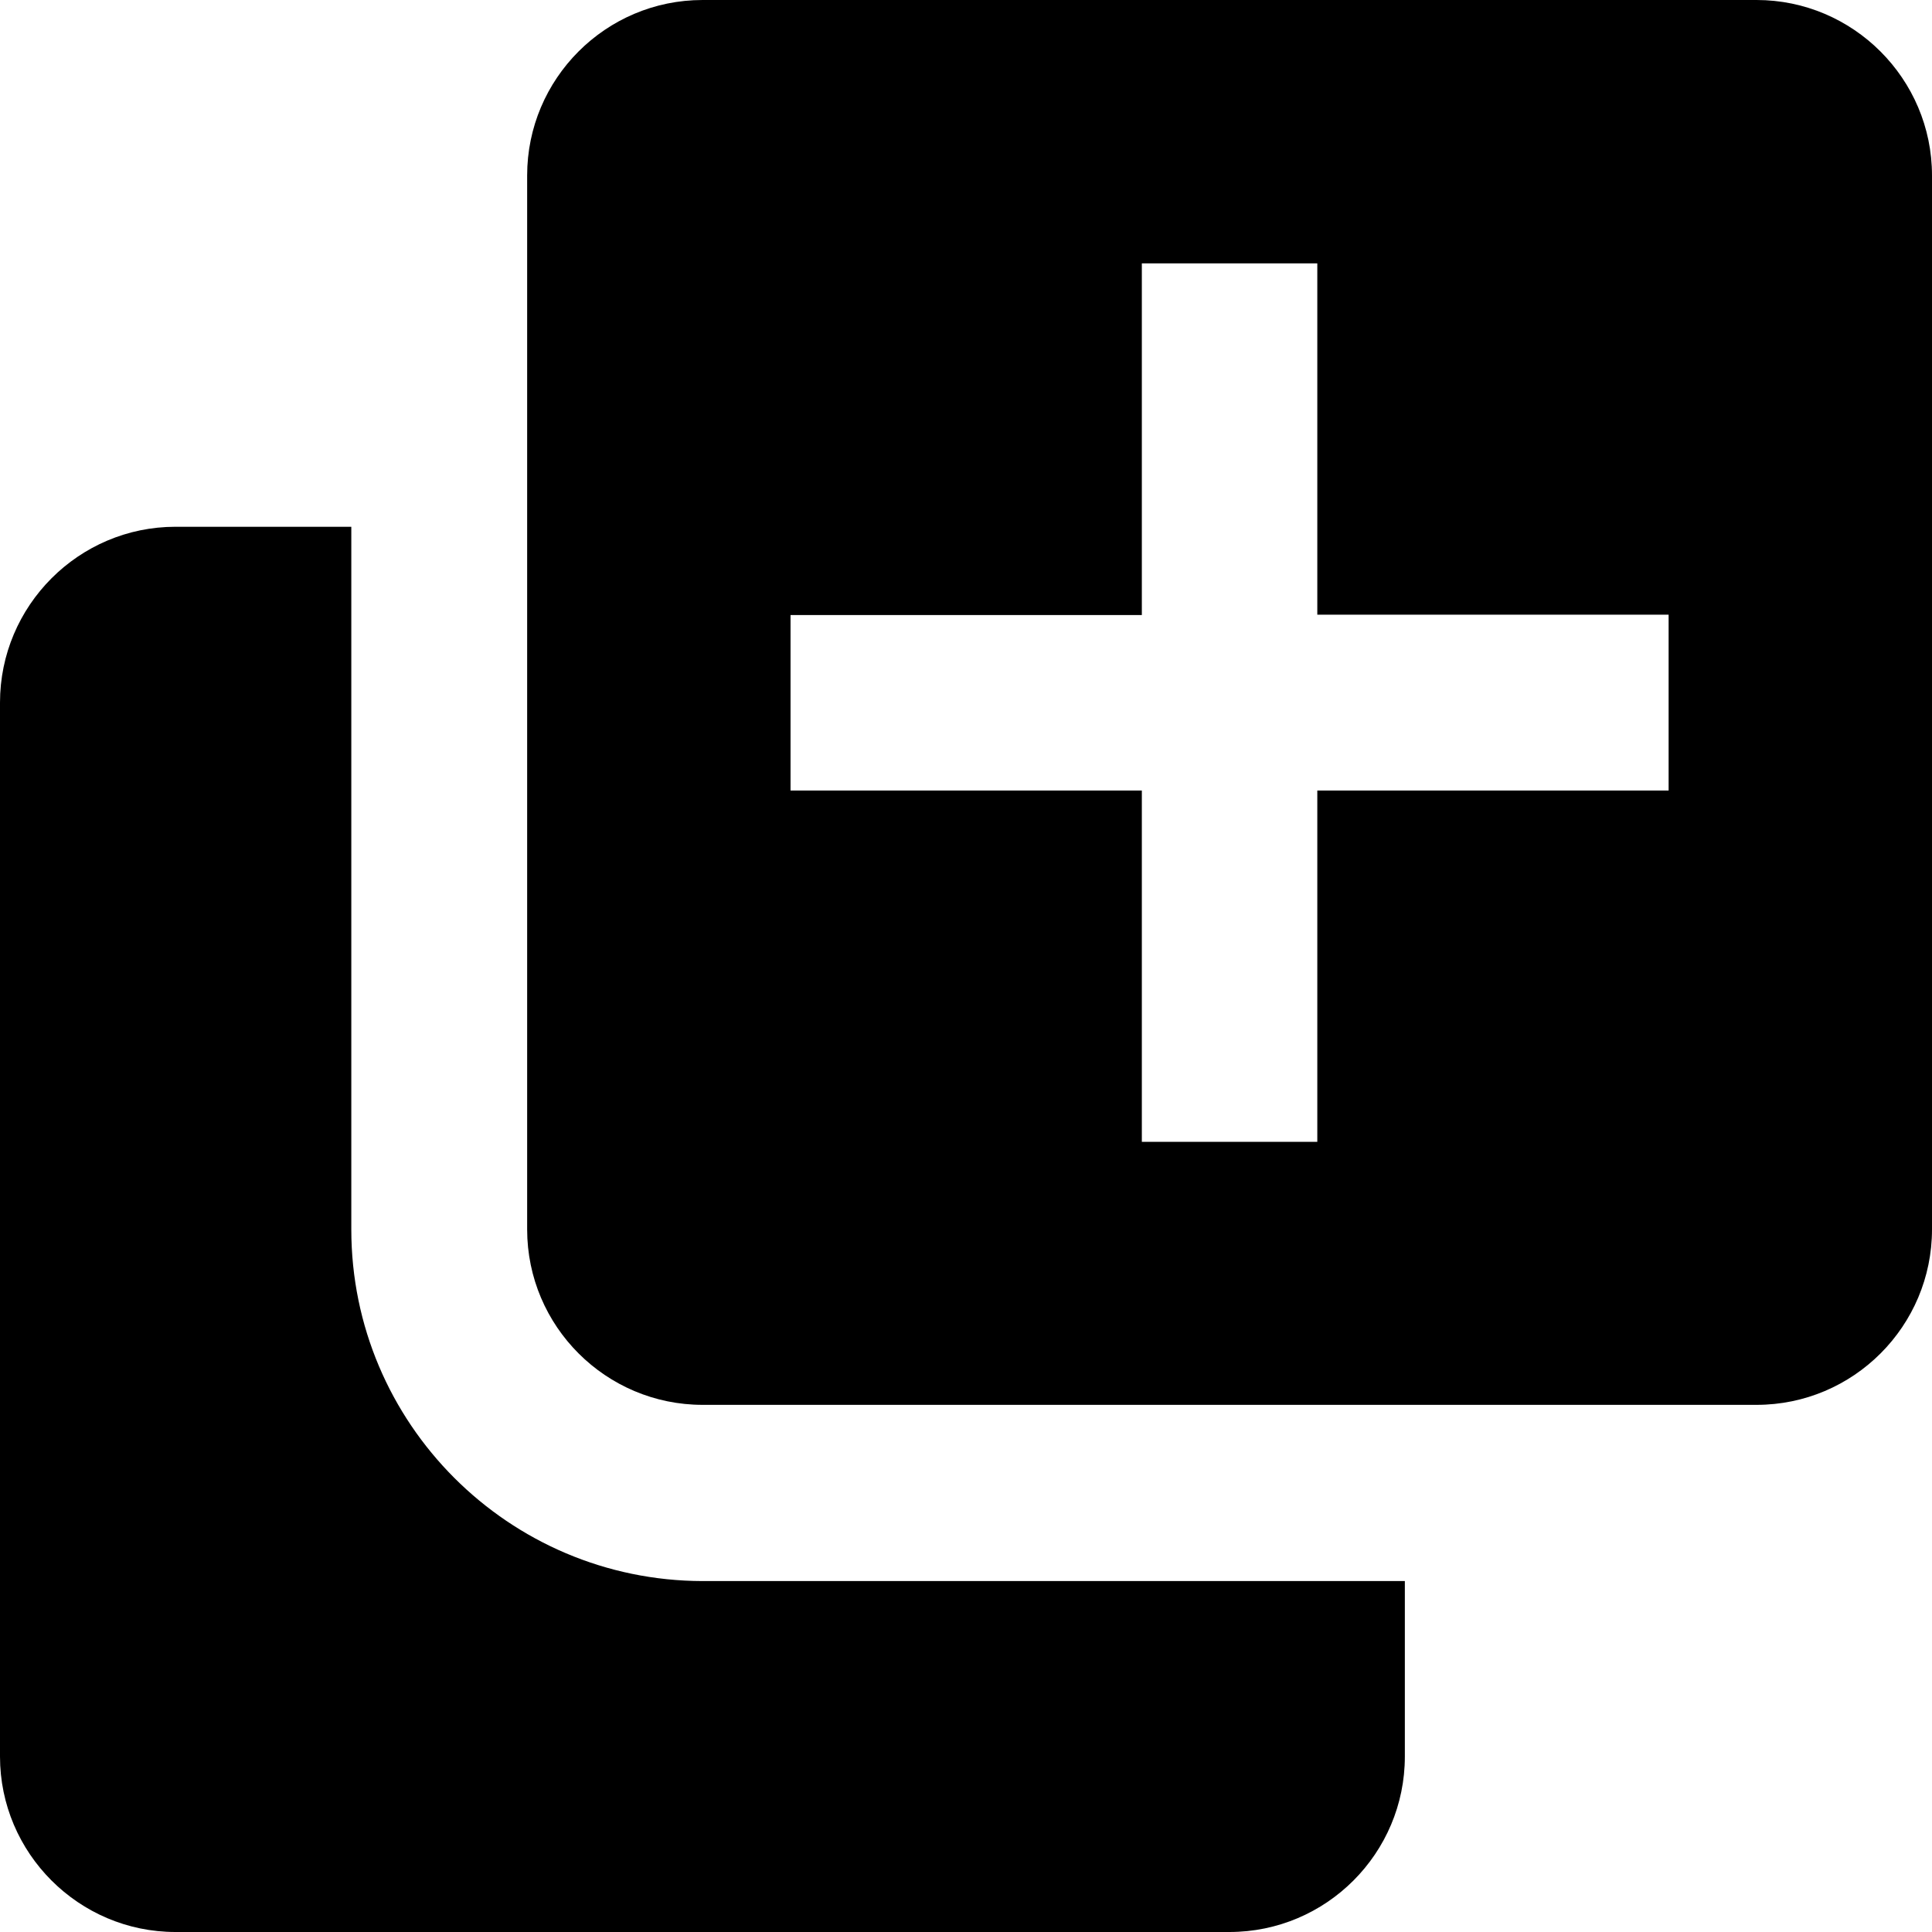 <?xml version="1.0" encoding="utf-8"?>

<!-- Uploaded to: SVG Repo, www.svgrepo.com, Generator: SVG Repo Mixer Tools -->
<svg fill="#000000" height="800px" width="800px" version="1.1" id="Layer_1" xmlns="http://www.w3.org/2000/svg" xmlns:xlink="http://www.w3.org/1999/xlink" 
	 viewBox="0 0 512 512" enable-background="new 0 0 512 512" xml:space="preserve">
<path d="M93.1,325.8V139.6H46.5C20.9,139.6,0,160.5,0,186.2v279.3C0,491.1,20.9,512,46.5,512h279.3c25.7,0,46.5-20.9,46.5-46.5
	v-46.5H186.2C134.8,418.9,93.1,377.2,93.1,325.8z M465.5,0H186.2c-25.7,0-46.5,20.9-46.5,46.5v279.3c0,25.7,20.9,46.5,46.5,46.5
	h279.3c25.7,0,46.5-20.9,46.5-46.5V46.5C512,20.9,491.1,0,465.5,0z M442.2,209.5h-93.1v93.1h-46.5v-93.1h-93.1v-46.5h93.1V69.8h46.5
	v93.1h93.1V209.5z"/>
</svg>